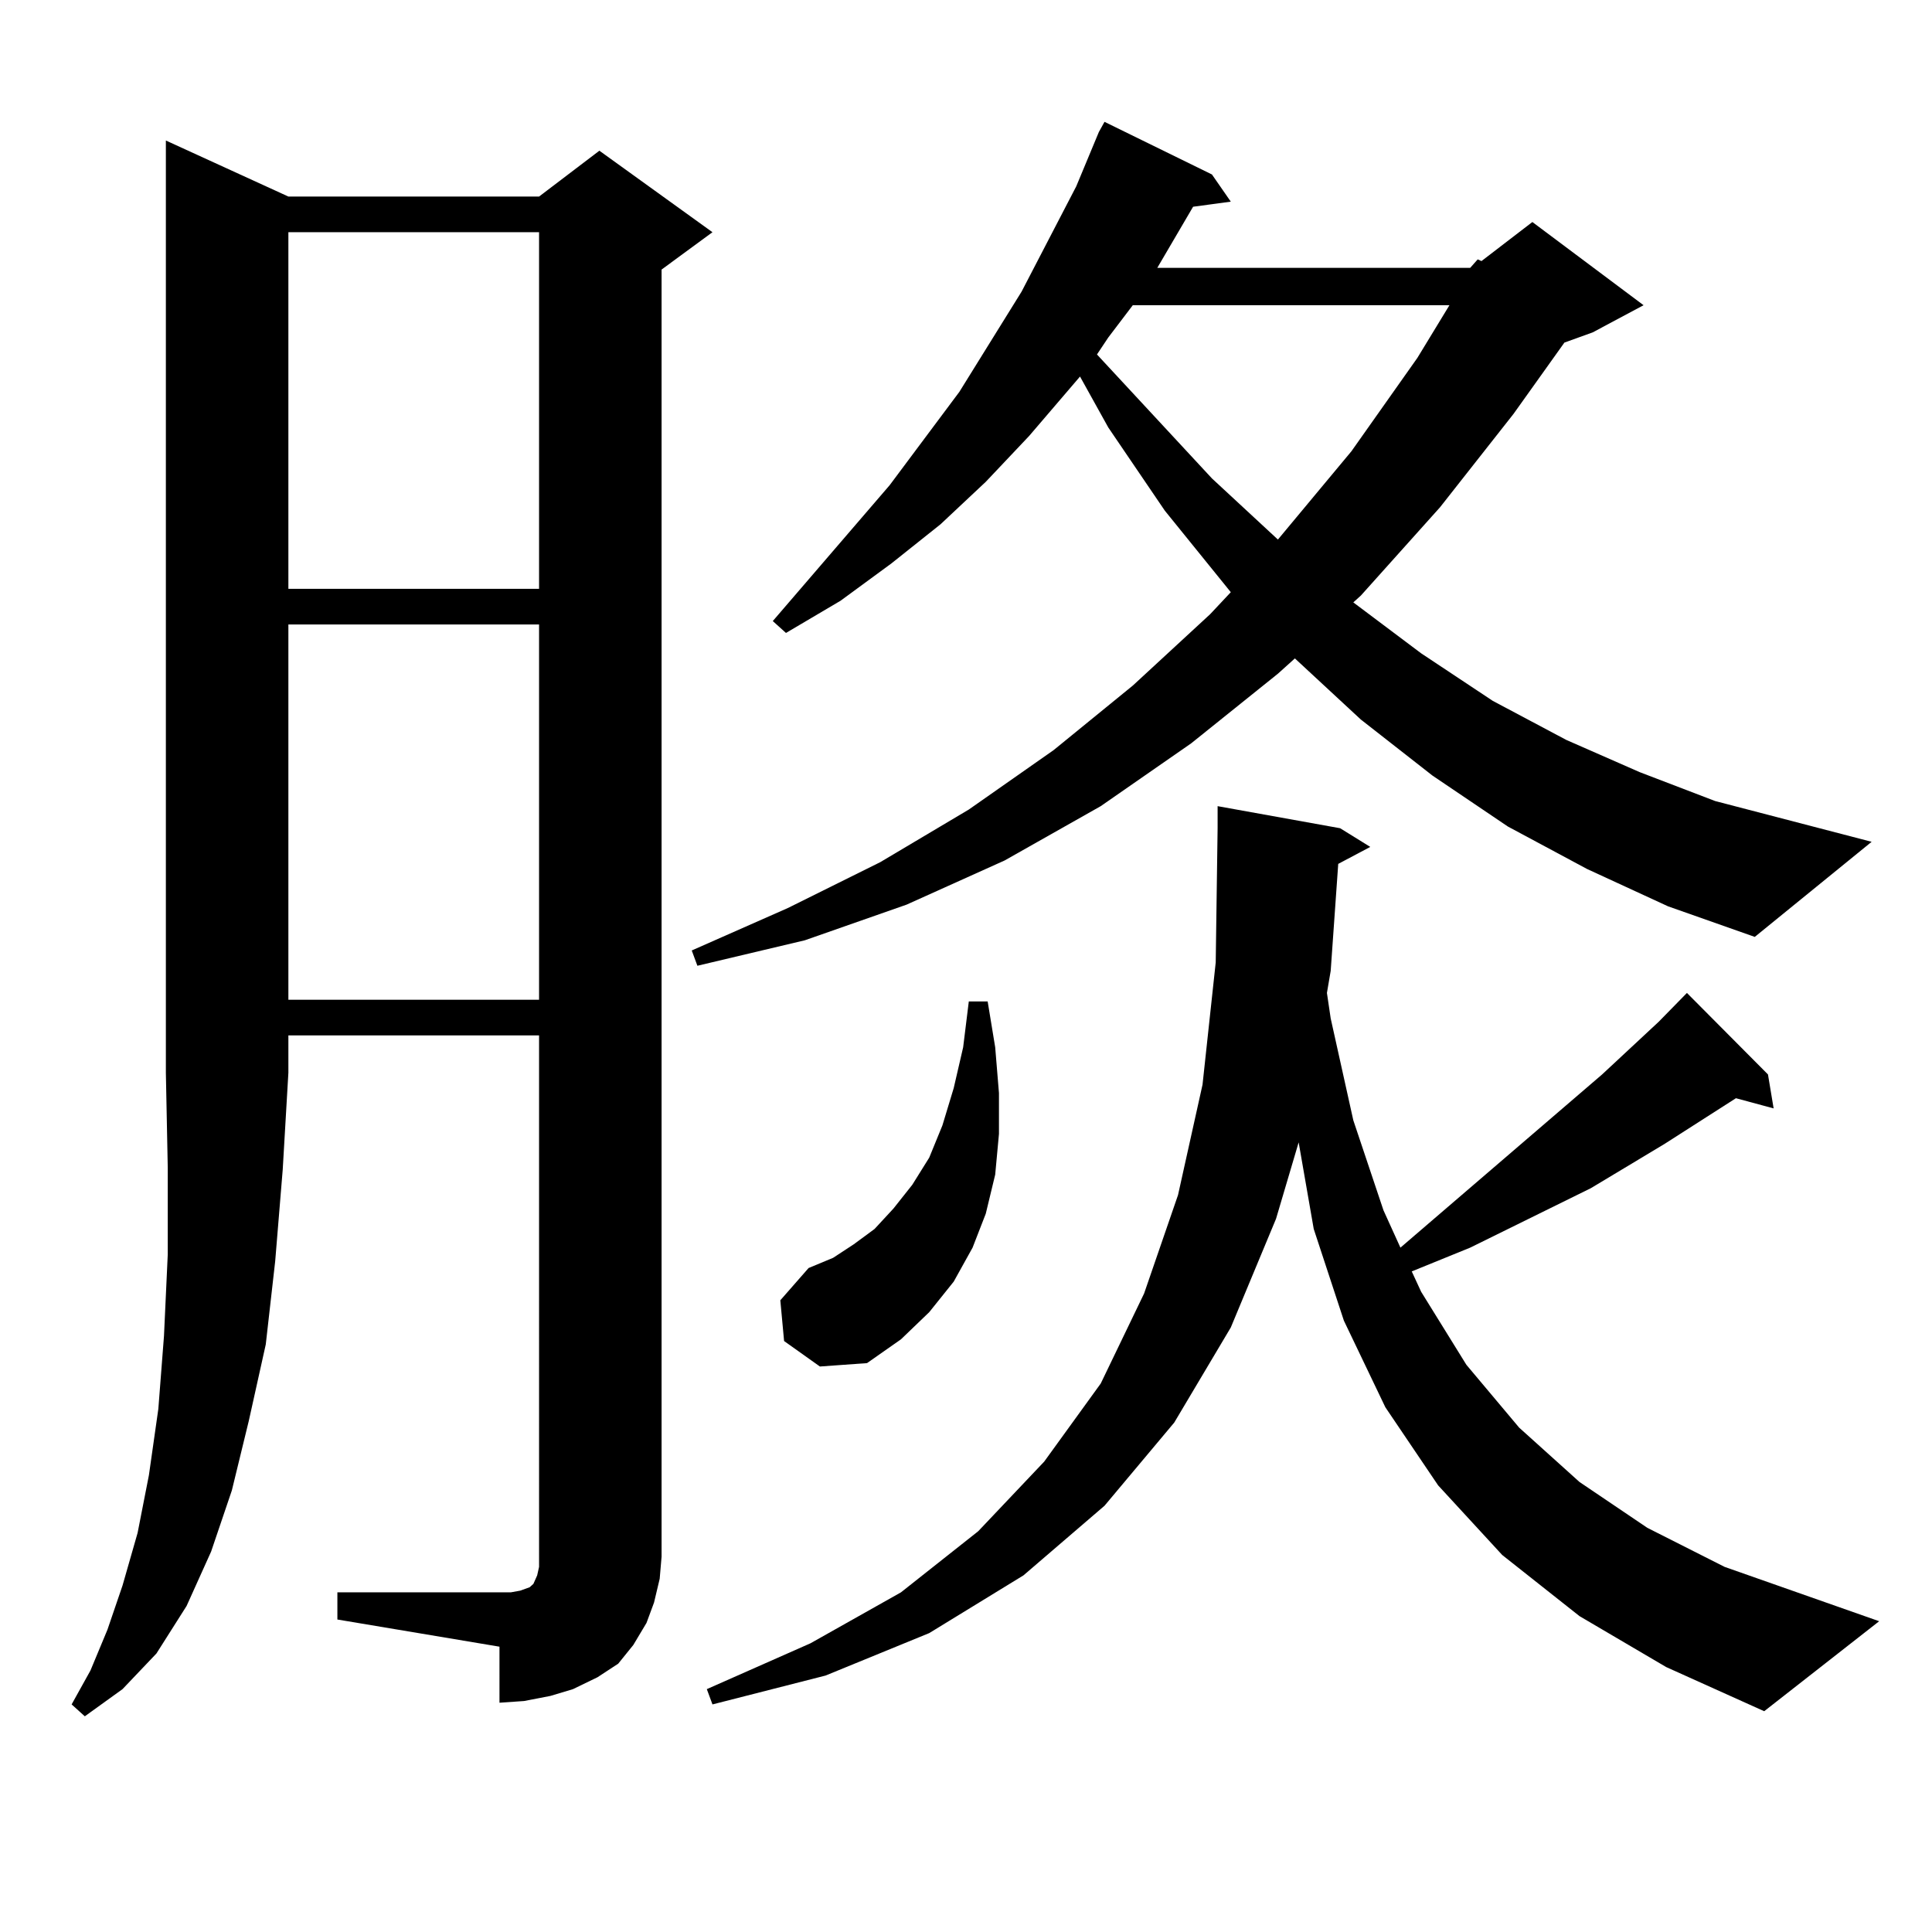 <?xml version="1.0" encoding="utf-8"?>
<!-- Generator: Adobe Illustrator 16.0.0, SVG Export Plug-In . SVG Version: 6.00 Build 0)  -->
<!DOCTYPE svg PUBLIC "-//W3C//DTD SVG 1.1//EN" "http://www.w3.org/Graphics/SVG/1.1/DTD/svg11.dtd">
<svg version="1.1" id="图层_1" xmlns="http://www.w3.org/2000/svg" xmlns:xlink="http://www.w3.org/1999/xlink" x="0px" y="0px"
	 width="1000px" height="1000px" viewBox="0 0 1000 1000" enable-background="new 0 0 1000 1000" xml:space="preserve">
<path d="M149.265,101.734h129.753l31.219-23.73l58.535,42.188l-26.341,19.336v666.211l-0.976,11.426l-2.927,12.305l-3.902,10.547
	l-6.829,11.426l-7.805,9.668l-10.731,7.031l-12.683,6.152l-11.707,3.516l-13.658,2.637l-12.683,0.879V852.32l-83.9-14.063v-14.063
	h83.9h5.854l4.878-0.879l4.878-1.758l1.951-1.758l1.951-4.395l0.976-4.395v-5.273V535.914H149.265v19.336l-2.927,50.098
	l-3.902,47.461l-4.878,43.066l-8.78,39.551l-8.78,36.035l-10.731,31.641l-12.683,28.125l-15.609,24.609l-17.561,18.457
	l-19.512,14.063l-6.829-6.152l9.756-17.578l8.78-21.094l7.805-22.852l7.805-27.246l5.854-29.883l4.878-34.277l2.927-37.793
	l1.951-42.188v-44.824l-0.976-49.219V72.73L149.265,101.734z M149.265,120.191v184.57h129.753v-184.57H149.265z M149.265,323.219
	v194.238h129.753V323.219H149.265z M760.958,138.648l3.902-4.395l1.951,0.879l26.341-20.215l57.56,43.066l-26.341,14.063
	l-14.634,5.273l-26.341,36.914l-38.048,48.34l-40.975,45.703l-3.902,3.516l35.121,26.367l37.072,24.609l38.048,20.215l38.048,16.699
	l39.023,14.941l80.974,21.094l-60.486,49.219l-44.877-15.82l-41.95-19.336l-40.975-21.973l-39.023-26.367l-37.072-29.004
	l-34.146-31.641l-8.78,7.91l-44.877,36.035l-46.828,32.52l-49.755,28.125l-50.73,22.852l-52.682,18.457l-55.608,13.184l-2.927-7.91
	l49.755-21.973l47.804-23.73l45.853-27.246l43.901-30.762l40.975-33.398l39.999-36.914l10.731-11.426l-34.146-42.188l-29.268-43.066
	l-14.634-26.367L532.67,225.66l-22.438,23.73l-23.414,21.973l-25.365,20.215l-26.341,19.336l-28.292,16.699l-6.829-6.152
	l60.486-70.313l36.097-48.34l32.194-51.855l28.292-54.492l11.707-28.125l2.927-5.273l55.608,27.246l9.756,14.063l-19.512,2.637
	l-18.536,31.641H760.958z M692.667,447.145l-3.902,55.371l-1.951,11.426l1.951,13.184l11.707,52.734l15.609,46.582l8.78,19.336
	l104.388-89.648l29.268-27.246l14.634-14.941l41.95,42.188l2.927,17.578l-19.512-5.273l-37.072,23.73l-38.048,22.852l-62.438,30.762
	l-30.243,12.305l4.878,10.547l23.414,37.793l27.316,32.52l31.219,28.125l35.121,23.73l39.999,20.215l79.998,28.125l-59.511,46.582
	l-50.73-22.852L817.542,836.5l-39.999-31.641l-33.17-36.035l-27.316-40.43l-21.463-44.824l-15.609-47.461l-7.805-44.824
	l-11.707,39.551l-23.414,56.25l-29.268,49.219l-36.097,43.066l-41.95,36.035l-48.779,29.883l-53.657,21.973l-58.535,14.941
	l-2.927-7.91l53.657-23.73l46.828-26.367l39.999-31.641l34.146-36.035l29.268-40.43l22.438-46.582l17.561-50.977l12.683-57.129
	l6.829-63.281l0.976-69.434v-11.426l63.413,11.426l15.609,9.668L692.667,447.145z M405.844,694.117l-1.951-21.094l14.634-16.699
	l12.683-5.273l10.731-7.031l10.731-7.91l9.756-10.547l9.756-12.305l8.78-14.063l6.829-16.699l5.854-19.336l4.878-21.094l2.927-23.73
	h9.756l3.902,23.73l1.951,23.73v21.094l-1.951,21.094l-4.878,20.215l-6.829,17.578l-9.756,17.578l-12.683,15.82l-14.634,14.063
	l-17.561,12.305l-24.39,1.758L405.844,694.117z M586.328,157.984l-12.683,16.699l-5.854,8.789l59.511,64.16l34.146,31.641
	l38.048-45.703l34.146-48.34l16.585-27.246H586.328z"/>
</svg>
